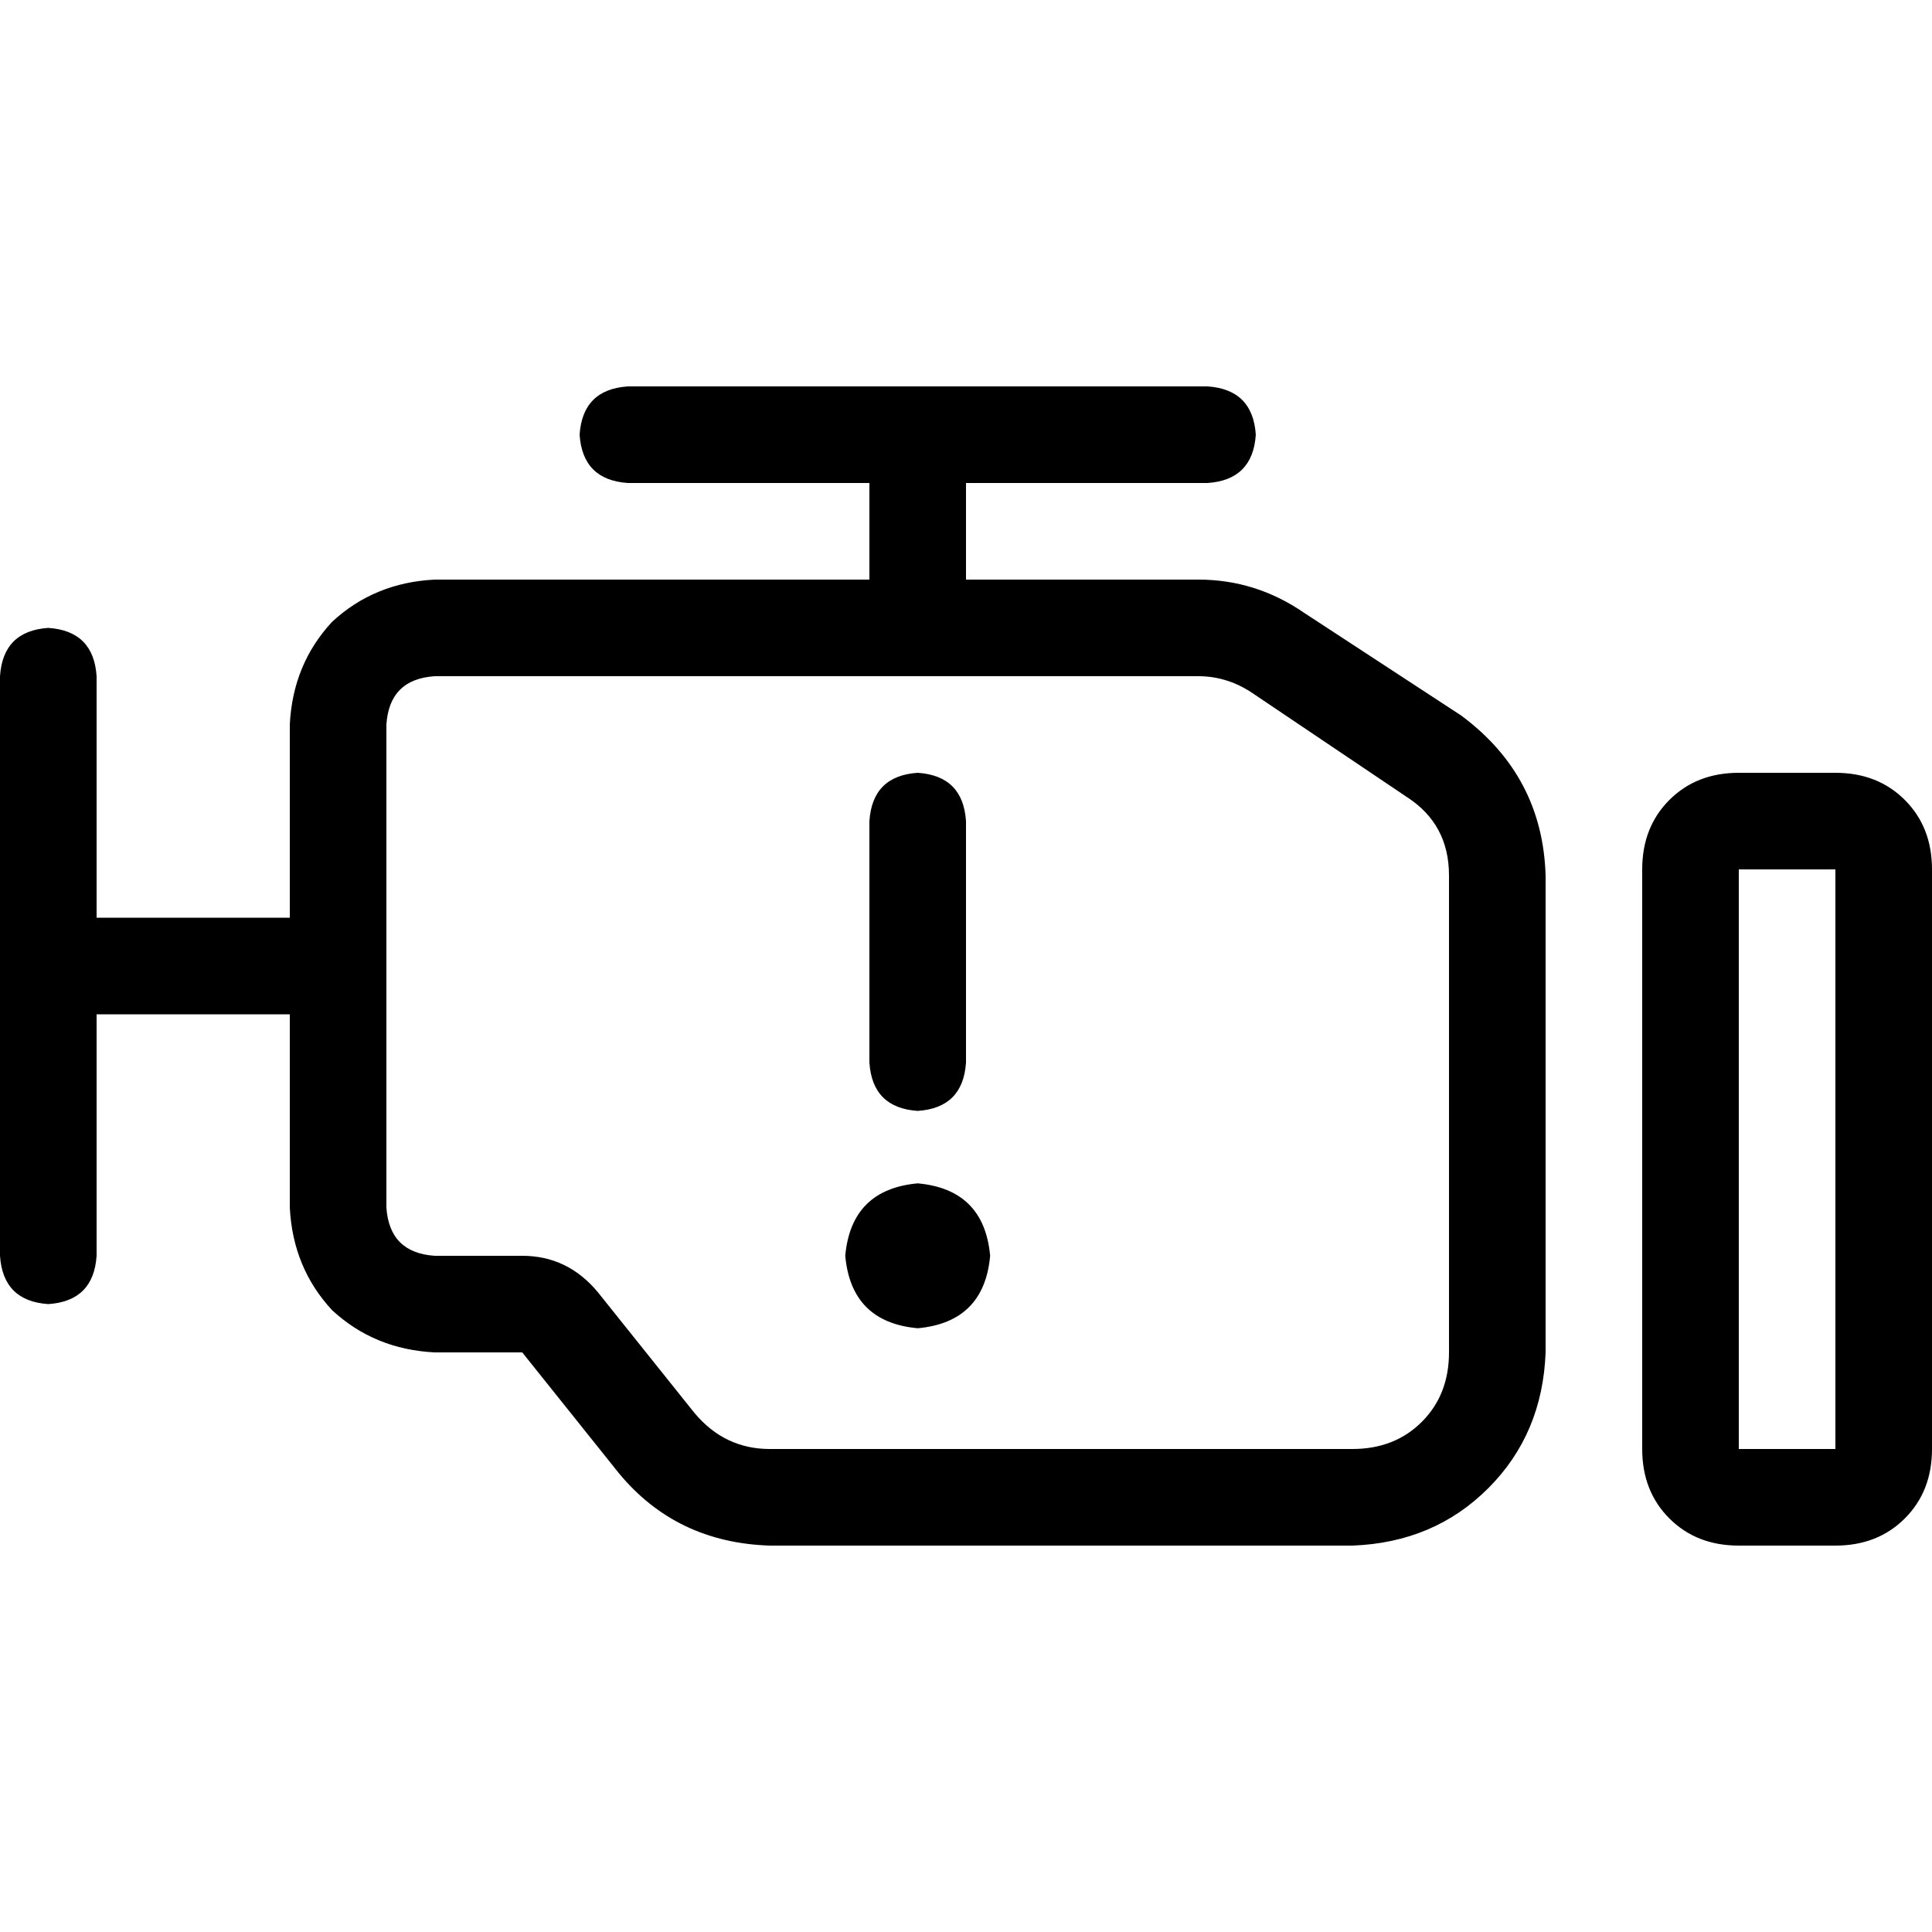 <svg xmlns="http://www.w3.org/2000/svg" viewBox="0 0 512 512">
  <path d="M 332.8 115.2 Q 332 127.2 320 128 L 256 128 L 256 128 L 256 153.6 L 256 153.6 L 268.8 153.6 L 317.6 153.6 Q 332.8 153.6 345.6 162.4 L 387.2 189.6 L 387.2 189.6 Q 408.8 205.6 409.6 232 L 409.6 358.4 L 409.6 358.4 Q 408.8 380 394.4 394.4 Q 380 408.8 358.4 409.6 L 204 409.6 L 204 409.6 Q 179.2 408.8 164 390.4 L 138.4 358.4 L 138.4 358.4 L 115.2 358.4 L 115.2 358.4 Q 99.2 357.6 88 347.2 Q 77.6 336 76.8 320 L 76.8 268.8 L 76.8 268.8 L 70.4 268.8 L 25.6 268.8 L 25.6 332.8 L 25.6 332.8 Q 24.8 344.8 12.8 345.6 Q 0.8 344.8 0 332.8 L 0 179.2 L 0 179.2 Q 0.8 167.2 12.8 166.4 Q 24.8 167.2 25.6 179.2 L 25.6 243.2 L 25.6 243.2 L 70.4 243.2 L 76.8 243.2 L 76.8 192 L 76.8 192 Q 77.6 176 88 164.8 Q 99.2 154.4 115.2 153.6 L 128 153.6 L 230.4 153.6 L 230.4 128 L 230.4 128 L 166.4 128 L 166.4 128 Q 154.4 127.2 153.6 115.2 Q 154.4 103.2 166.4 102.4 L 320 102.4 L 320 102.4 Q 332 103.2 332.8 115.2 L 332.8 115.2 Z M 243.2 179.2 L 128 179.2 L 243.2 179.2 L 115.2 179.2 Q 103.2 180 102.4 192 L 102.4 320 L 102.4 320 Q 103.2 332 115.2 332.8 L 138.4 332.8 L 138.4 332.8 Q 150.4 332.8 158.4 342.4 L 184 374.4 L 184 374.4 Q 192 384 204 384 L 358.4 384 L 358.4 384 Q 369.6 384 376.8 376.8 Q 384 369.6 384 358.4 L 384 232 L 384 232 Q 384 218.4 372.8 211.2 L 331.2 183.2 L 331.2 183.2 Q 324.8 179.2 317.6 179.2 L 268.8 179.2 L 243.2 179.2 L 243.2 179.2 L 243.2 179.2 L 243.2 179.2 L 243.2 179.2 Z M 486.4 230.4 L 460.8 230.4 L 486.4 230.4 L 460.8 230.4 L 460.8 384 L 460.8 384 L 486.4 384 L 486.4 384 L 486.4 230.4 L 486.4 230.4 Z M 460.8 204.8 L 486.4 204.8 L 460.8 204.8 L 486.4 204.8 Q 497.6 204.8 504.8 212 Q 512 219.2 512 230.4 L 512 384 L 512 384 Q 512 395.2 504.8 402.4 Q 497.6 409.6 486.4 409.6 L 460.8 409.6 L 460.8 409.6 Q 449.6 409.6 442.4 402.4 Q 435.2 395.2 435.2 384 L 435.2 230.4 L 435.2 230.4 Q 435.2 219.2 442.4 212 Q 449.6 204.8 460.8 204.8 L 460.8 204.8 Z M 243.2 204.8 Q 255.2 205.6 256 217.6 L 256 281.6 L 256 281.6 Q 255.2 293.6 243.2 294.4 Q 231.2 293.6 230.4 281.6 L 230.4 217.6 L 230.4 217.6 Q 231.2 205.6 243.2 204.8 L 243.2 204.8 Z M 224 332.8 Q 225.6 315.2 243.2 313.6 Q 260.8 315.2 262.4 332.8 Q 260.8 350.4 243.2 352 Q 225.6 350.4 224 332.8 L 224 332.8 Z" />
</svg>